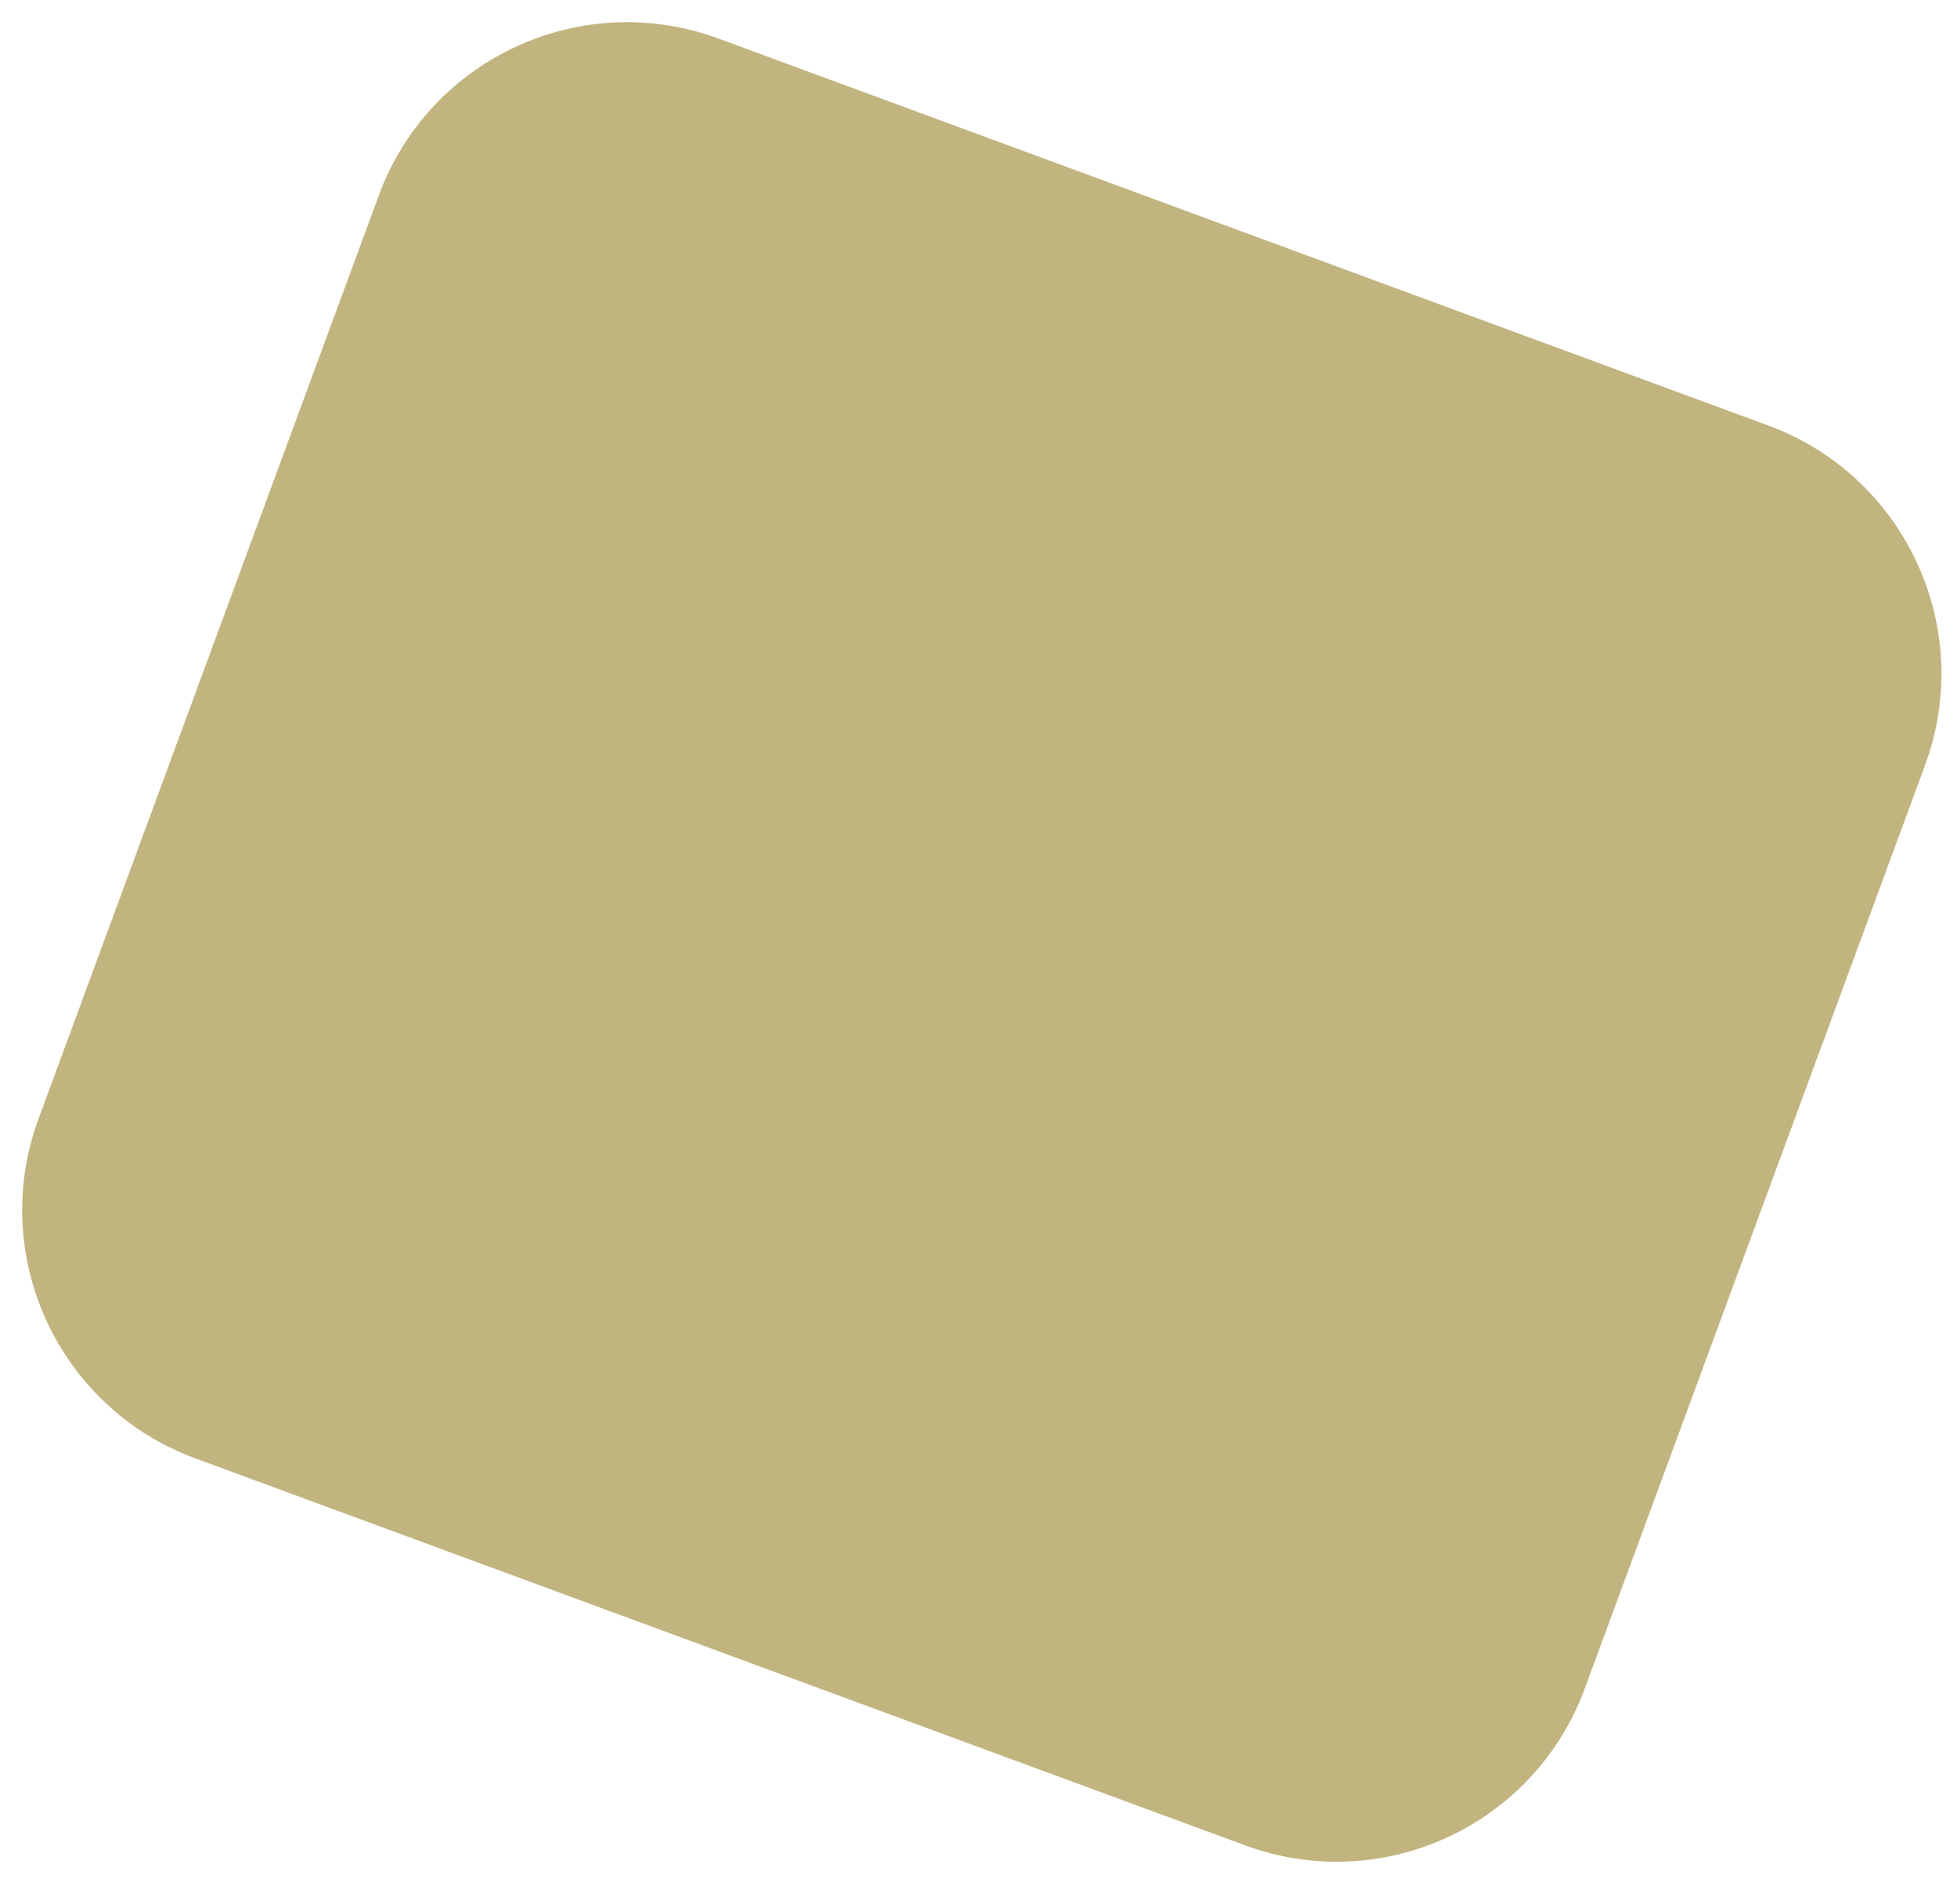 <svg xmlns="http://www.w3.org/2000/svg" width="37" height="36" viewBox="0 0 37 36" fill="none"><g clip-path="url(#clip0_18_98)"><path opacity="0.5" d="M33.434 8.045L13.584 0.729C10.993 -0.226 8.118 1.1 7.163 3.691L0.729 21.148C-0.226 23.739 1.101 26.614 3.692 27.569L23.541 34.885C26.132 35.84 29.007 34.514 29.962 31.922L36.396 14.466C37.351 11.875 36.025 9 33.434 8.045Z" fill="#876A00"></path></g><defs><clipPath id="clip0_18_98"><rect width="37" height="36" fill="white"></rect></clipPath></defs></svg>